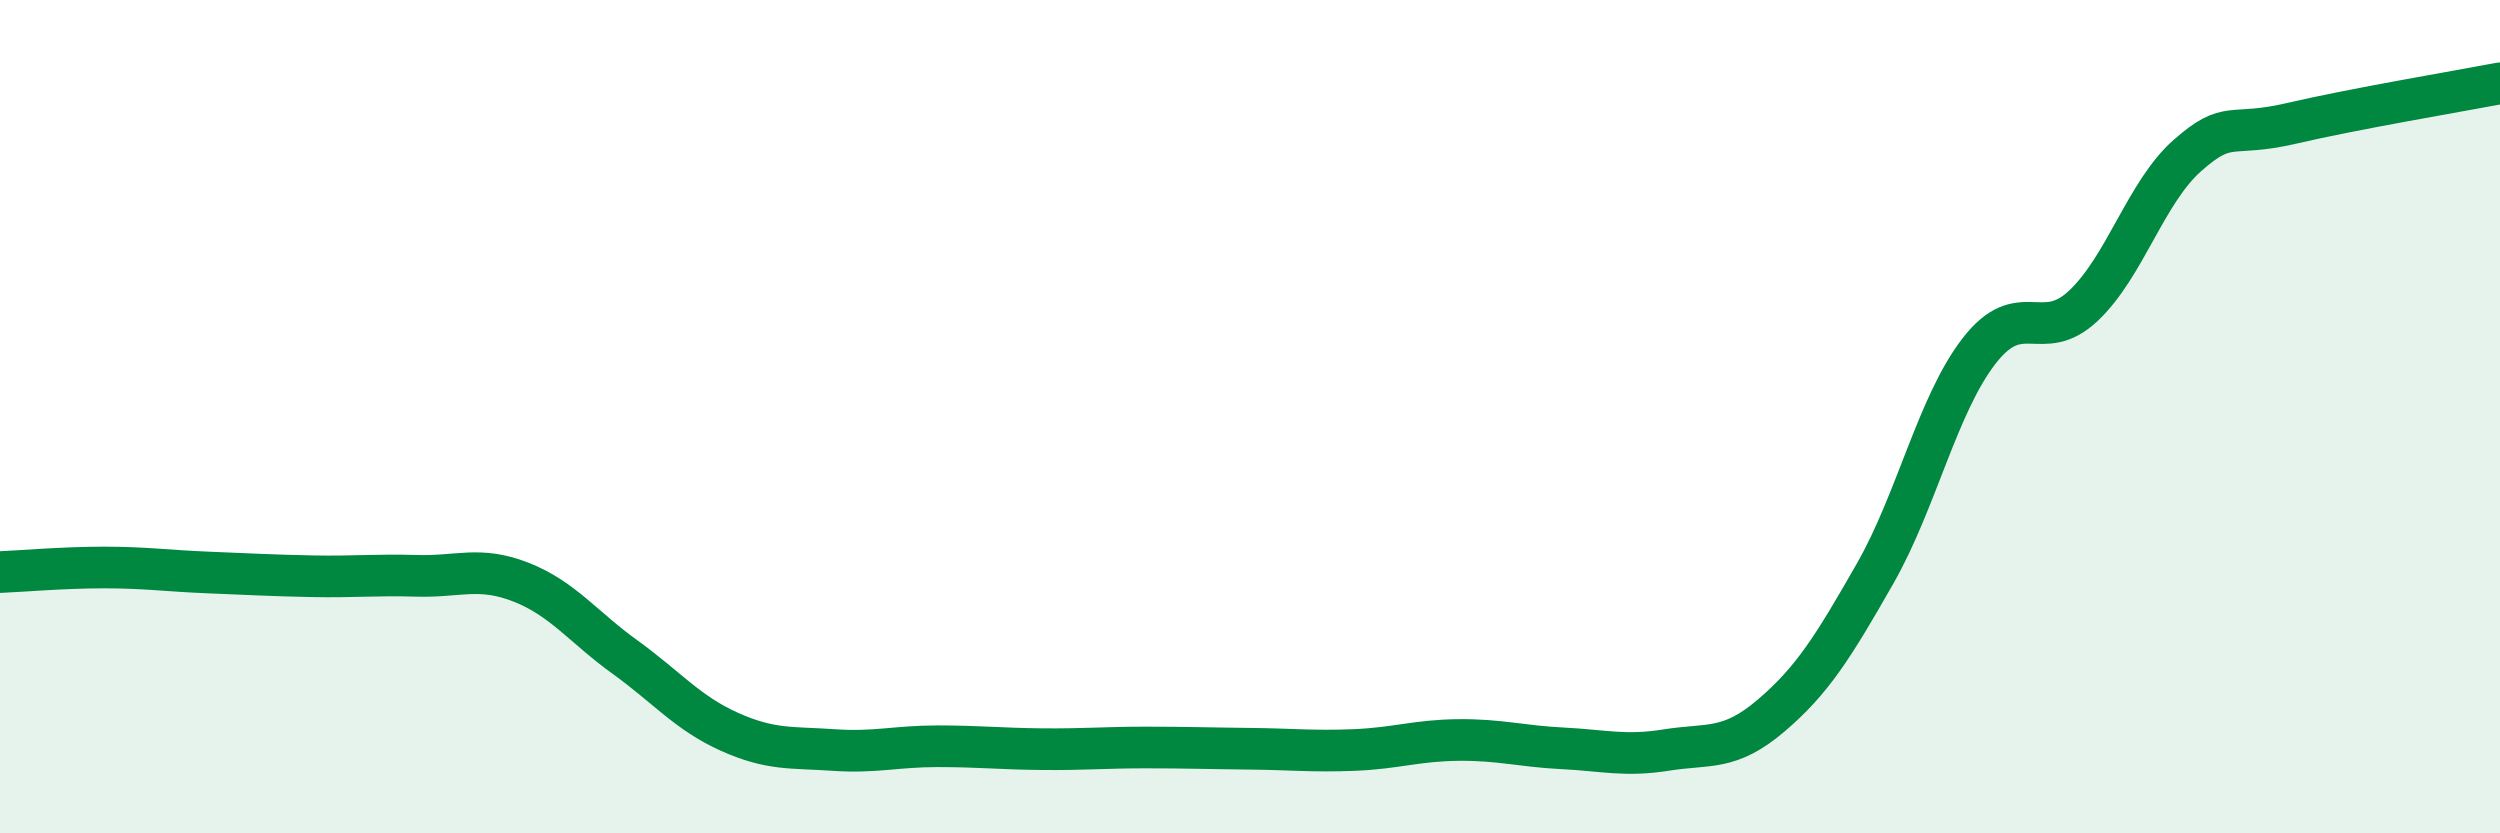 
    <svg width="60" height="20" viewBox="0 0 60 20" xmlns="http://www.w3.org/2000/svg">
      <path
        d="M 0,13.73 C 0.5,13.71 1.5,13.62 2.5,13.62 C 3.5,13.62 4,13.7 5,13.74 C 6,13.78 6.5,13.81 7.5,13.83 C 8.5,13.85 9,13.79 10,13.82 C 11,13.85 11.5,13.58 12.5,13.97 C 13.5,14.36 14,15.05 15,15.77 C 16,16.49 16.5,17.11 17.5,17.56 C 18.5,18.01 19,17.93 20,18 C 21,18.07 21.5,17.91 22.5,17.91 C 23.5,17.91 24,17.97 25,17.98 C 26,17.99 26.5,17.94 27.5,17.94 C 28.5,17.94 29,17.96 30,17.97 C 31,17.98 31.5,18.04 32.5,18 C 33.5,17.96 34,17.77 35,17.76 C 36,17.75 36.5,17.91 37.5,17.96 C 38.5,18.01 39,18.16 40,18 C 41,17.84 41.5,18.03 42.5,17.18 C 43.5,16.33 44,15.52 45,13.77 C 46,12.02 46.5,9.71 47.5,8.42 C 48.5,7.13 49,8.28 50,7.34 C 51,6.4 51.5,4.61 52.5,3.73 C 53.5,2.85 53.5,3.31 55,2.96 C 56.5,2.61 59,2.19 60,2L60 20L0 20Z"
        fill="#008740"
        opacity="0.1"
        stroke-linecap="round"
        stroke-linejoin="round"
      />
      <path
        d="M 0,13.73 C 0.5,13.71 1.5,13.62 2.5,13.62 C 3.5,13.62 4,13.7 5,13.74 C 6,13.78 6.5,13.81 7.5,13.83 C 8.5,13.85 9,13.79 10,13.82 C 11,13.85 11.5,13.58 12.5,13.97 C 13.5,14.36 14,15.05 15,15.77 C 16,16.49 16.5,17.11 17.5,17.56 C 18.5,18.01 19,17.93 20,18 C 21,18.07 21.5,17.91 22.5,17.91 C 23.5,17.91 24,17.97 25,17.98 C 26,17.99 26.5,17.94 27.5,17.94 C 28.5,17.94 29,17.96 30,17.97 C 31,17.98 31.5,18.04 32.5,18 C 33.5,17.96 34,17.77 35,17.76 C 36,17.75 36.5,17.91 37.5,17.96 C 38.5,18.01 39,18.16 40,18 C 41,17.84 41.5,18.03 42.5,17.18 C 43.5,16.33 44,15.52 45,13.77 C 46,12.02 46.5,9.71 47.5,8.42 C 48.5,7.13 49,8.28 50,7.34 C 51,6.4 51.5,4.61 52.5,3.73 C 53.5,2.85 53.5,3.31 55,2.96 C 56.5,2.61 59,2.19 60,2"
        stroke="#008740"
        stroke-width="1"
        fill="none"
        stroke-linecap="round"
        stroke-linejoin="round"
      />
    </svg>
  